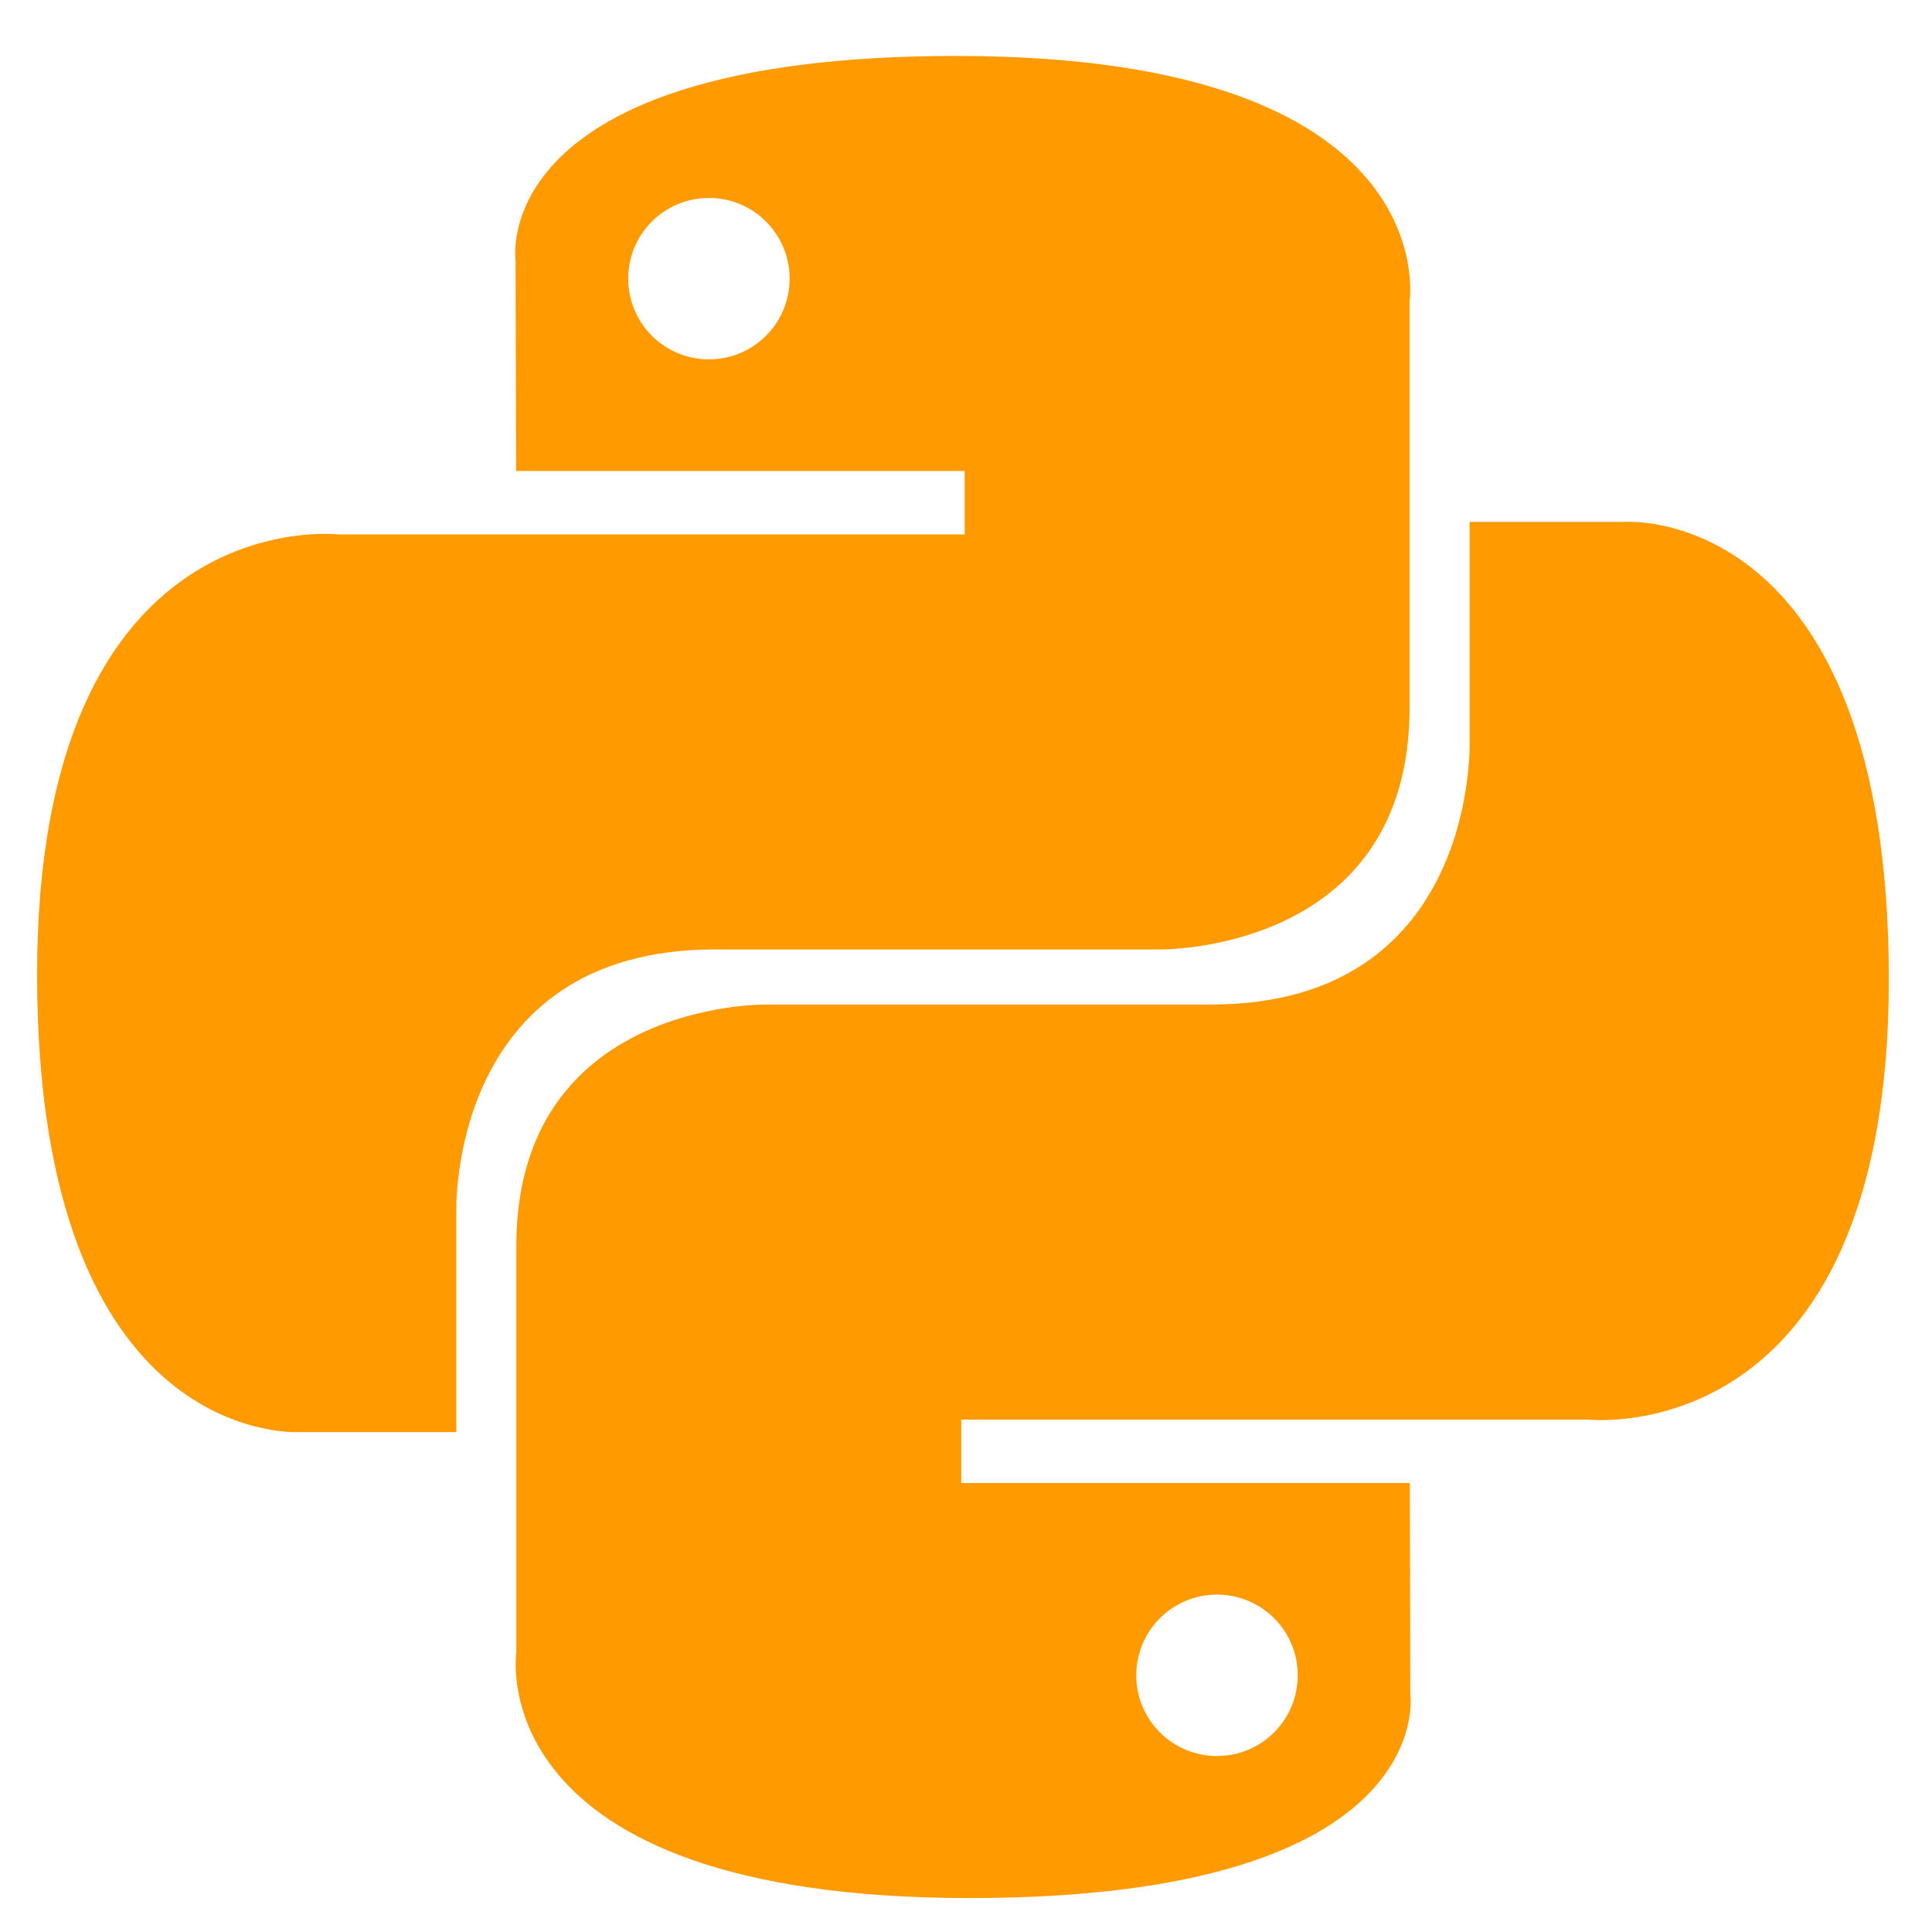 <svg width="65" height="65" viewBox="0 0 65 65" fill="none" xmlns="http://www.w3.org/2000/svg">
<path fill-rule="evenodd" clip-rule="evenodd" d="M17.345 8.74C17.345 8.74 16.358 1.882 32.173 1.882C48.701 1.882 47.424 10.151 47.424 10.151V23.815C47.424 32.079 39.014 31.943 39.014 31.943H24.045C15.069 31.943 15.353 40.777 15.353 40.777V48.182H10.081C10.081 48.182 1.248 48.748 1.248 32.79C1.248 16.832 11.368 17.979 11.368 17.979H32.455V15.846H17.363L17.345 8.74ZM26.566 9.375C26.566 7.874 25.353 6.66 23.851 6.66C22.349 6.66 21.136 7.874 21.136 9.375C21.136 10.877 22.349 12.09 23.851 12.09C25.353 12.09 26.566 10.877 26.566 9.375Z" fill="#FF9B00"/>
<path fill-rule="evenodd" clip-rule="evenodd" d="M47.45 56.999C47.45 56.999 48.438 63.858 32.622 63.858C16.094 63.858 17.371 55.588 17.371 55.588V41.924C17.371 33.66 25.781 33.796 25.781 33.796H40.75C49.727 33.796 49.443 24.963 49.443 24.963V17.558H54.715C54.715 17.558 63.548 16.992 63.548 32.95C63.548 48.908 53.427 47.76 53.427 47.76H32.34V49.894H47.433L47.45 56.999ZM38.229 56.364C38.229 57.866 39.443 59.079 40.944 59.079C42.446 59.079 43.66 57.866 43.66 56.364C43.66 54.863 42.446 53.649 40.944 53.649C39.443 53.649 38.229 54.863 38.229 56.364Z" fill="#FF9B00"/>
</svg>

